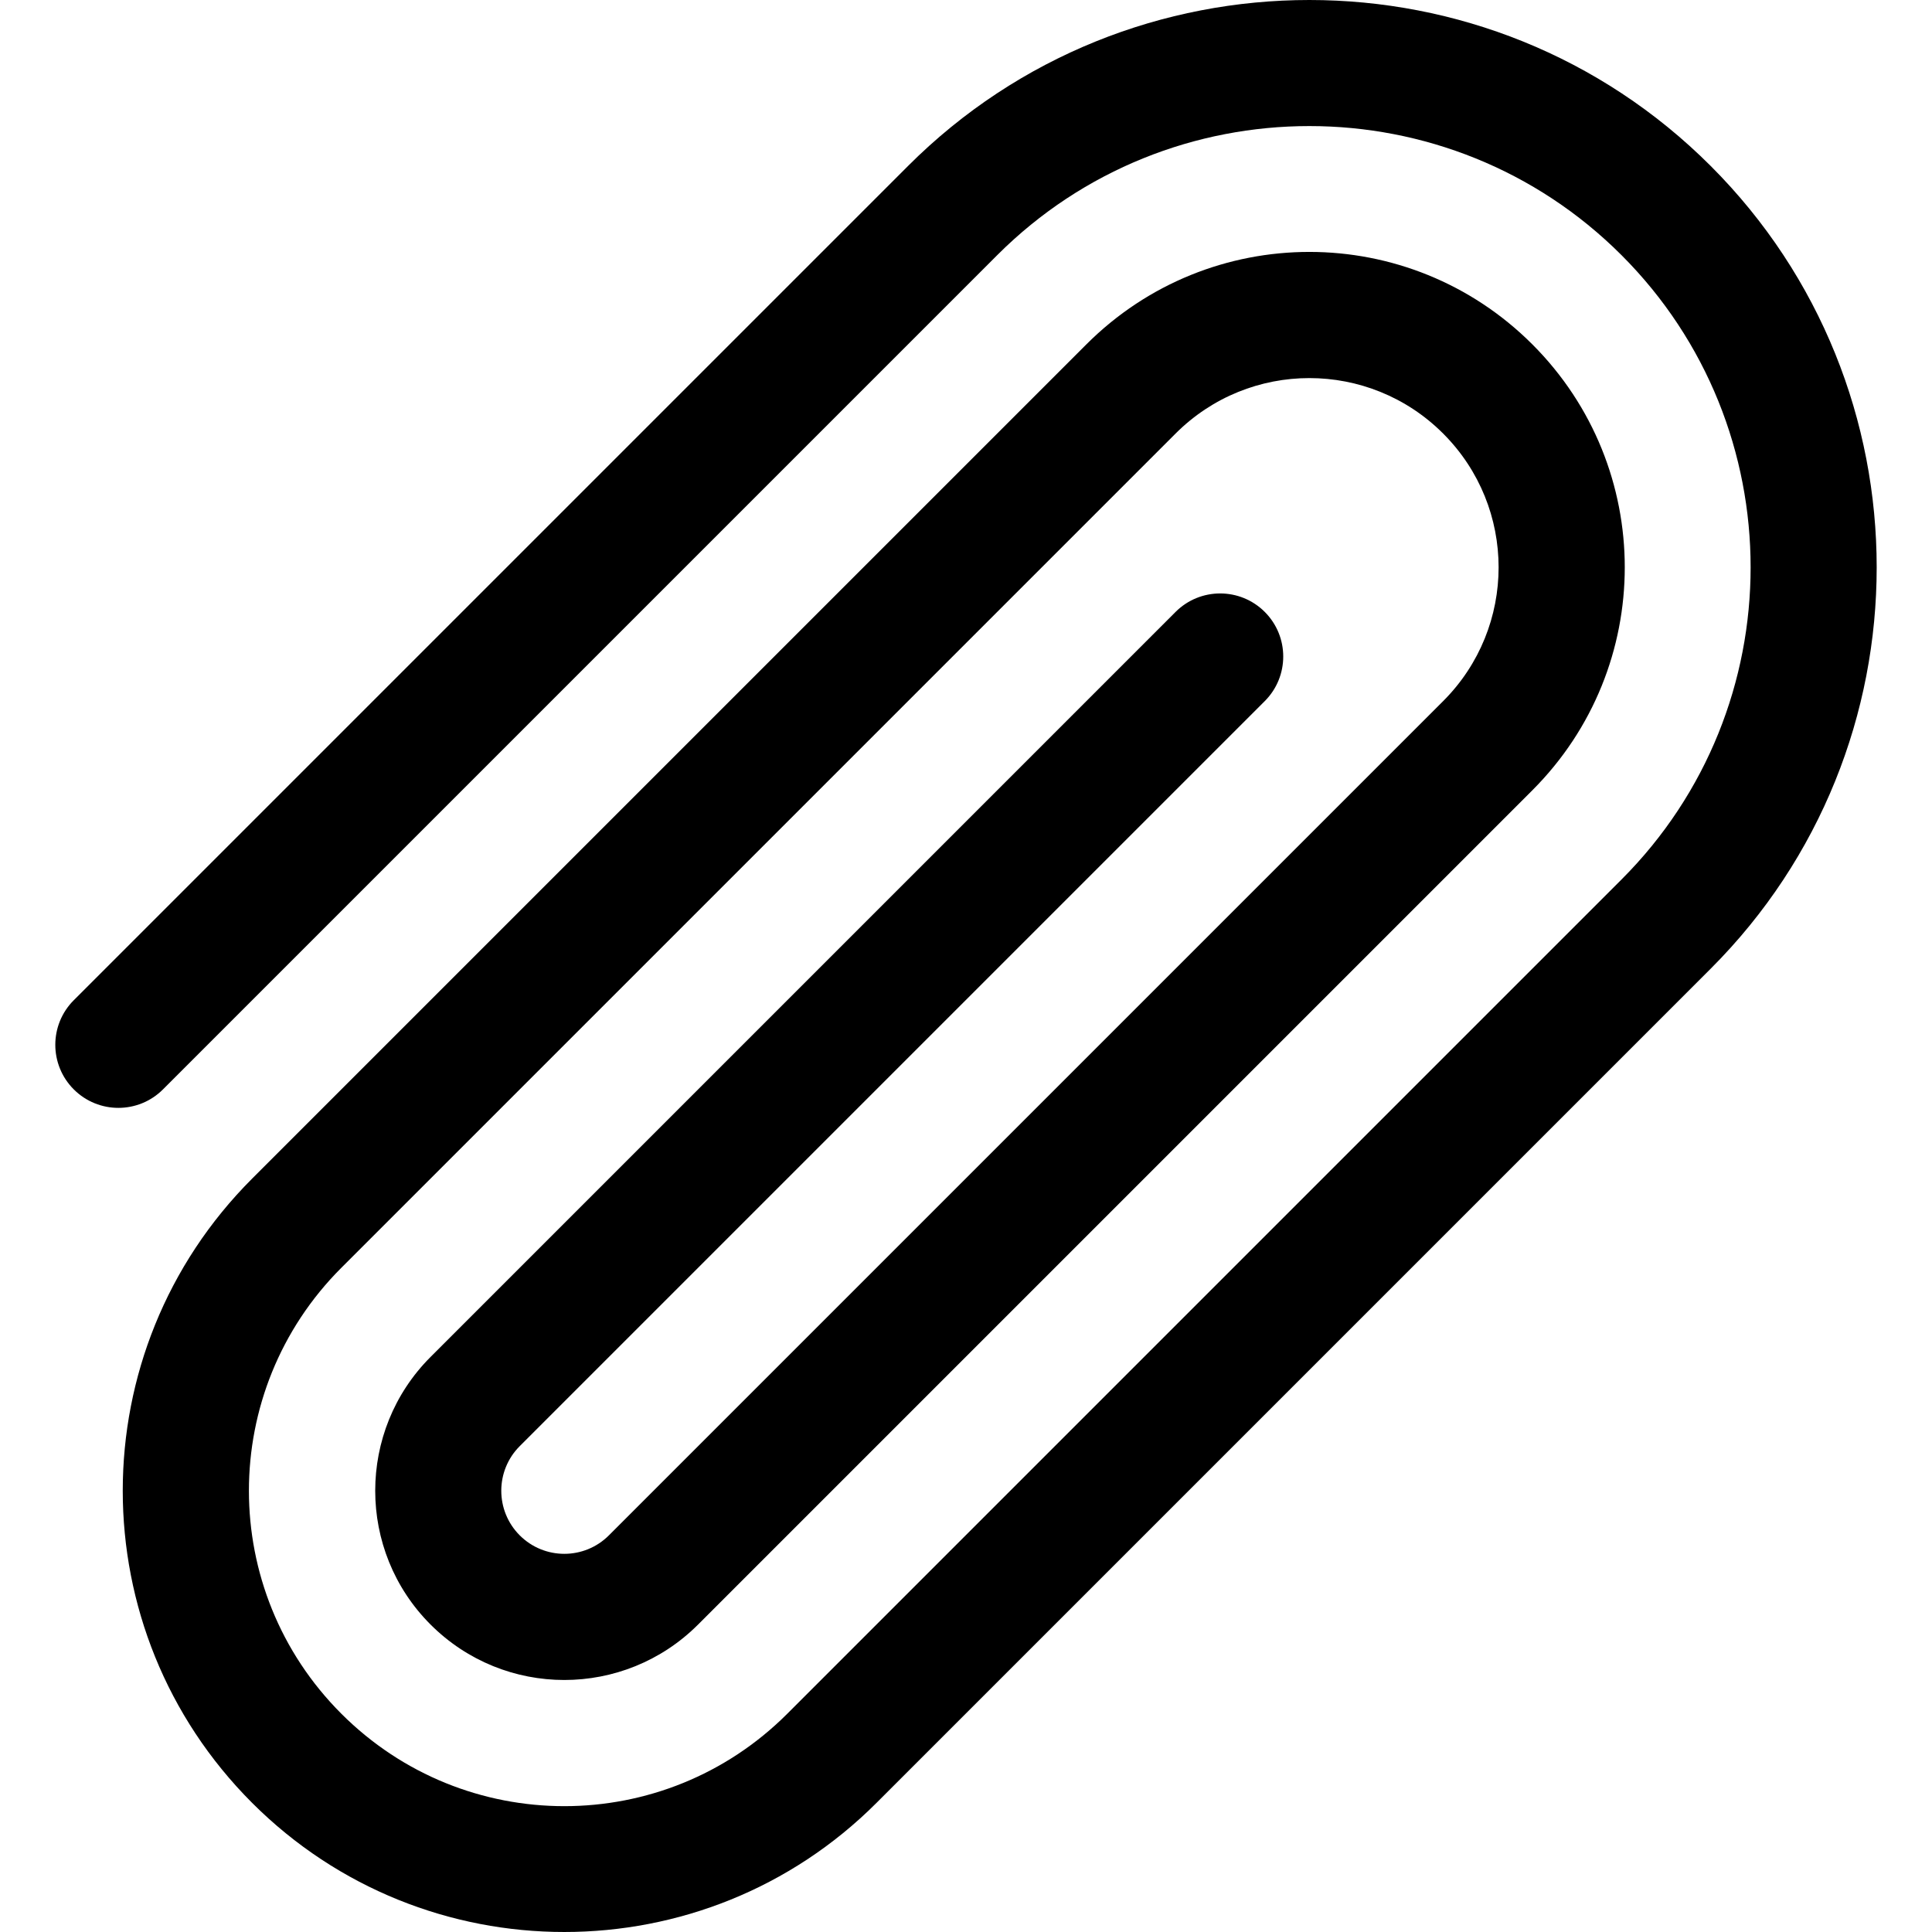 <?xml version="1.0" encoding="iso-8859-1"?>
<!-- Uploaded to: SVG Repo, www.svgrepo.com, Generator: SVG Repo Mixer Tools -->
<svg fill="#000000" height="800px" width="800px" version="1.1" id="Layer_1" xmlns="http://www.w3.org/2000/svg" xmlns:xlink="http://www.w3.org/1999/xlink" 
	 viewBox="0 0 511.999 511.999" xml:space="preserve">
<g>
	<g>
		<path d="M453.356,43.986c-58.647-58.648-154.075-58.648-212.722,0L19.553,265.065c-6.527,6.527-6.527,17.109,0,23.636
			c6.526,6.527,17.109,6.527,23.636,0l221.08-221.08c45.614-45.616,119.836-45.613,165.452,0
			c45.614,45.615,45.614,119.836,0,165.451L208.64,454.154c-32.66,32.659-85.518,32.662-118.179,0
			c-32.66-32.66-32.662-85.518,0-118.179l221.08-221.08c19.593-19.594,51.31-19.598,70.907,0c19.594,19.593,19.598,51.31,0,70.907
			c-0.002,0.002-0.003,0.003-0.006,0.006L161.368,406.881c-6.531,6.531-17.102,6.533-23.636,0c-6.516-6.517-6.516-17.12,0-23.636
			l197.443-197.444c6.527-6.527,6.527-17.109,0-23.636c-6.526-6.527-17.109-6.527-23.636,0L114.097,359.61
			c-19.549,19.549-19.549,51.358,0,70.907c19.594,19.594,51.31,19.598,70.907,0l221.074-221.074
			c0.002-0.002,0.003-0.003,0.006-0.006c32.657-32.656,32.663-85.518,0-118.179c-32.657-32.659-85.519-32.663-118.179,0
			L66.825,312.337c-45.724,45.723-45.727,119.725,0,165.451c45.612,45.613,119.835,45.617,165.451,0l221.08-221.08
			C512.004,198.061,512.003,102.634,453.356,43.986z"/>
	</g>
</g>
</svg>